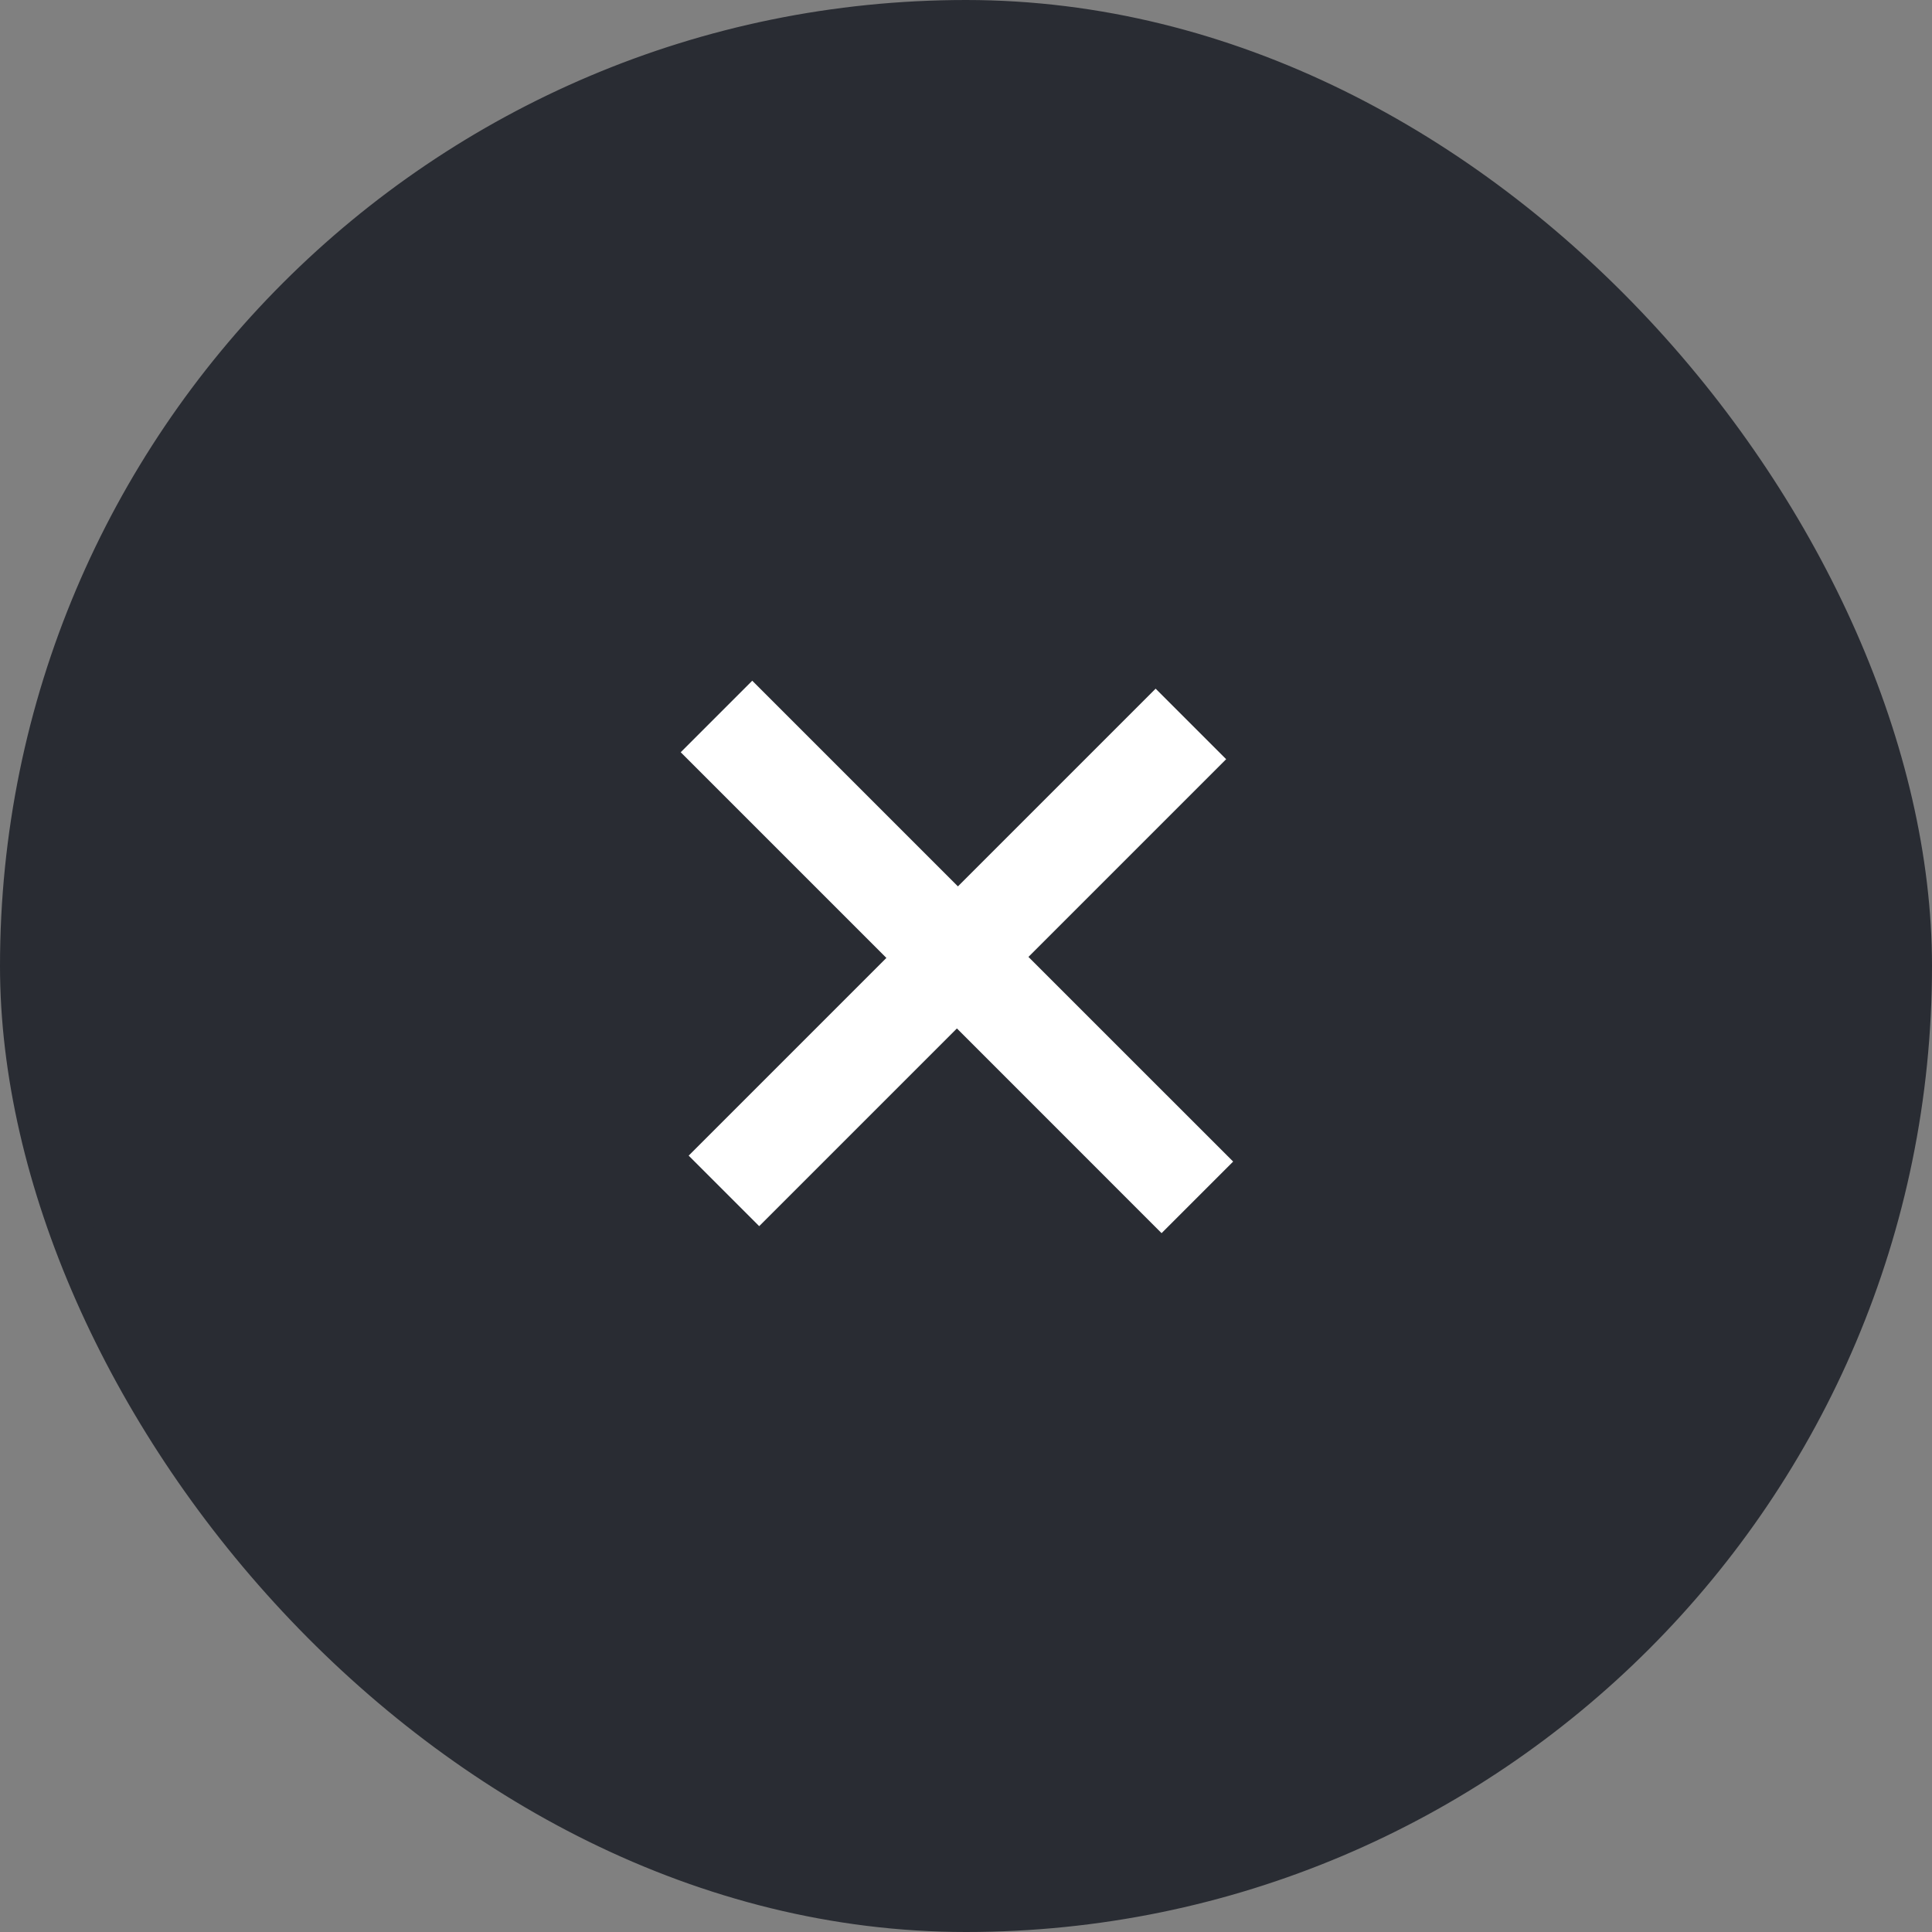 <?xml version="1.0" encoding="UTF-8"?> <svg xmlns="http://www.w3.org/2000/svg" width="44" height="44" viewBox="0 0 44 44" fill="none"><rect x="0" y="0" width="44" height="44" fill="#808080" stroke="none"/> <rect x="0.5" y="0.5" width="43" height="43" rx="21.5" fill="#292C33" stroke="#292C33"></rect> <path d="M21.816 20.187L26.319 15.684L27.925 17.29L23.422 21.793L28.084 26.454L26.454 28.084L21.793 23.422L17.29 27.925L15.684 26.319L20.187 21.816L15.503 17.132L17.132 15.503L21.816 20.187Z" fill="white"></path> </svg> 